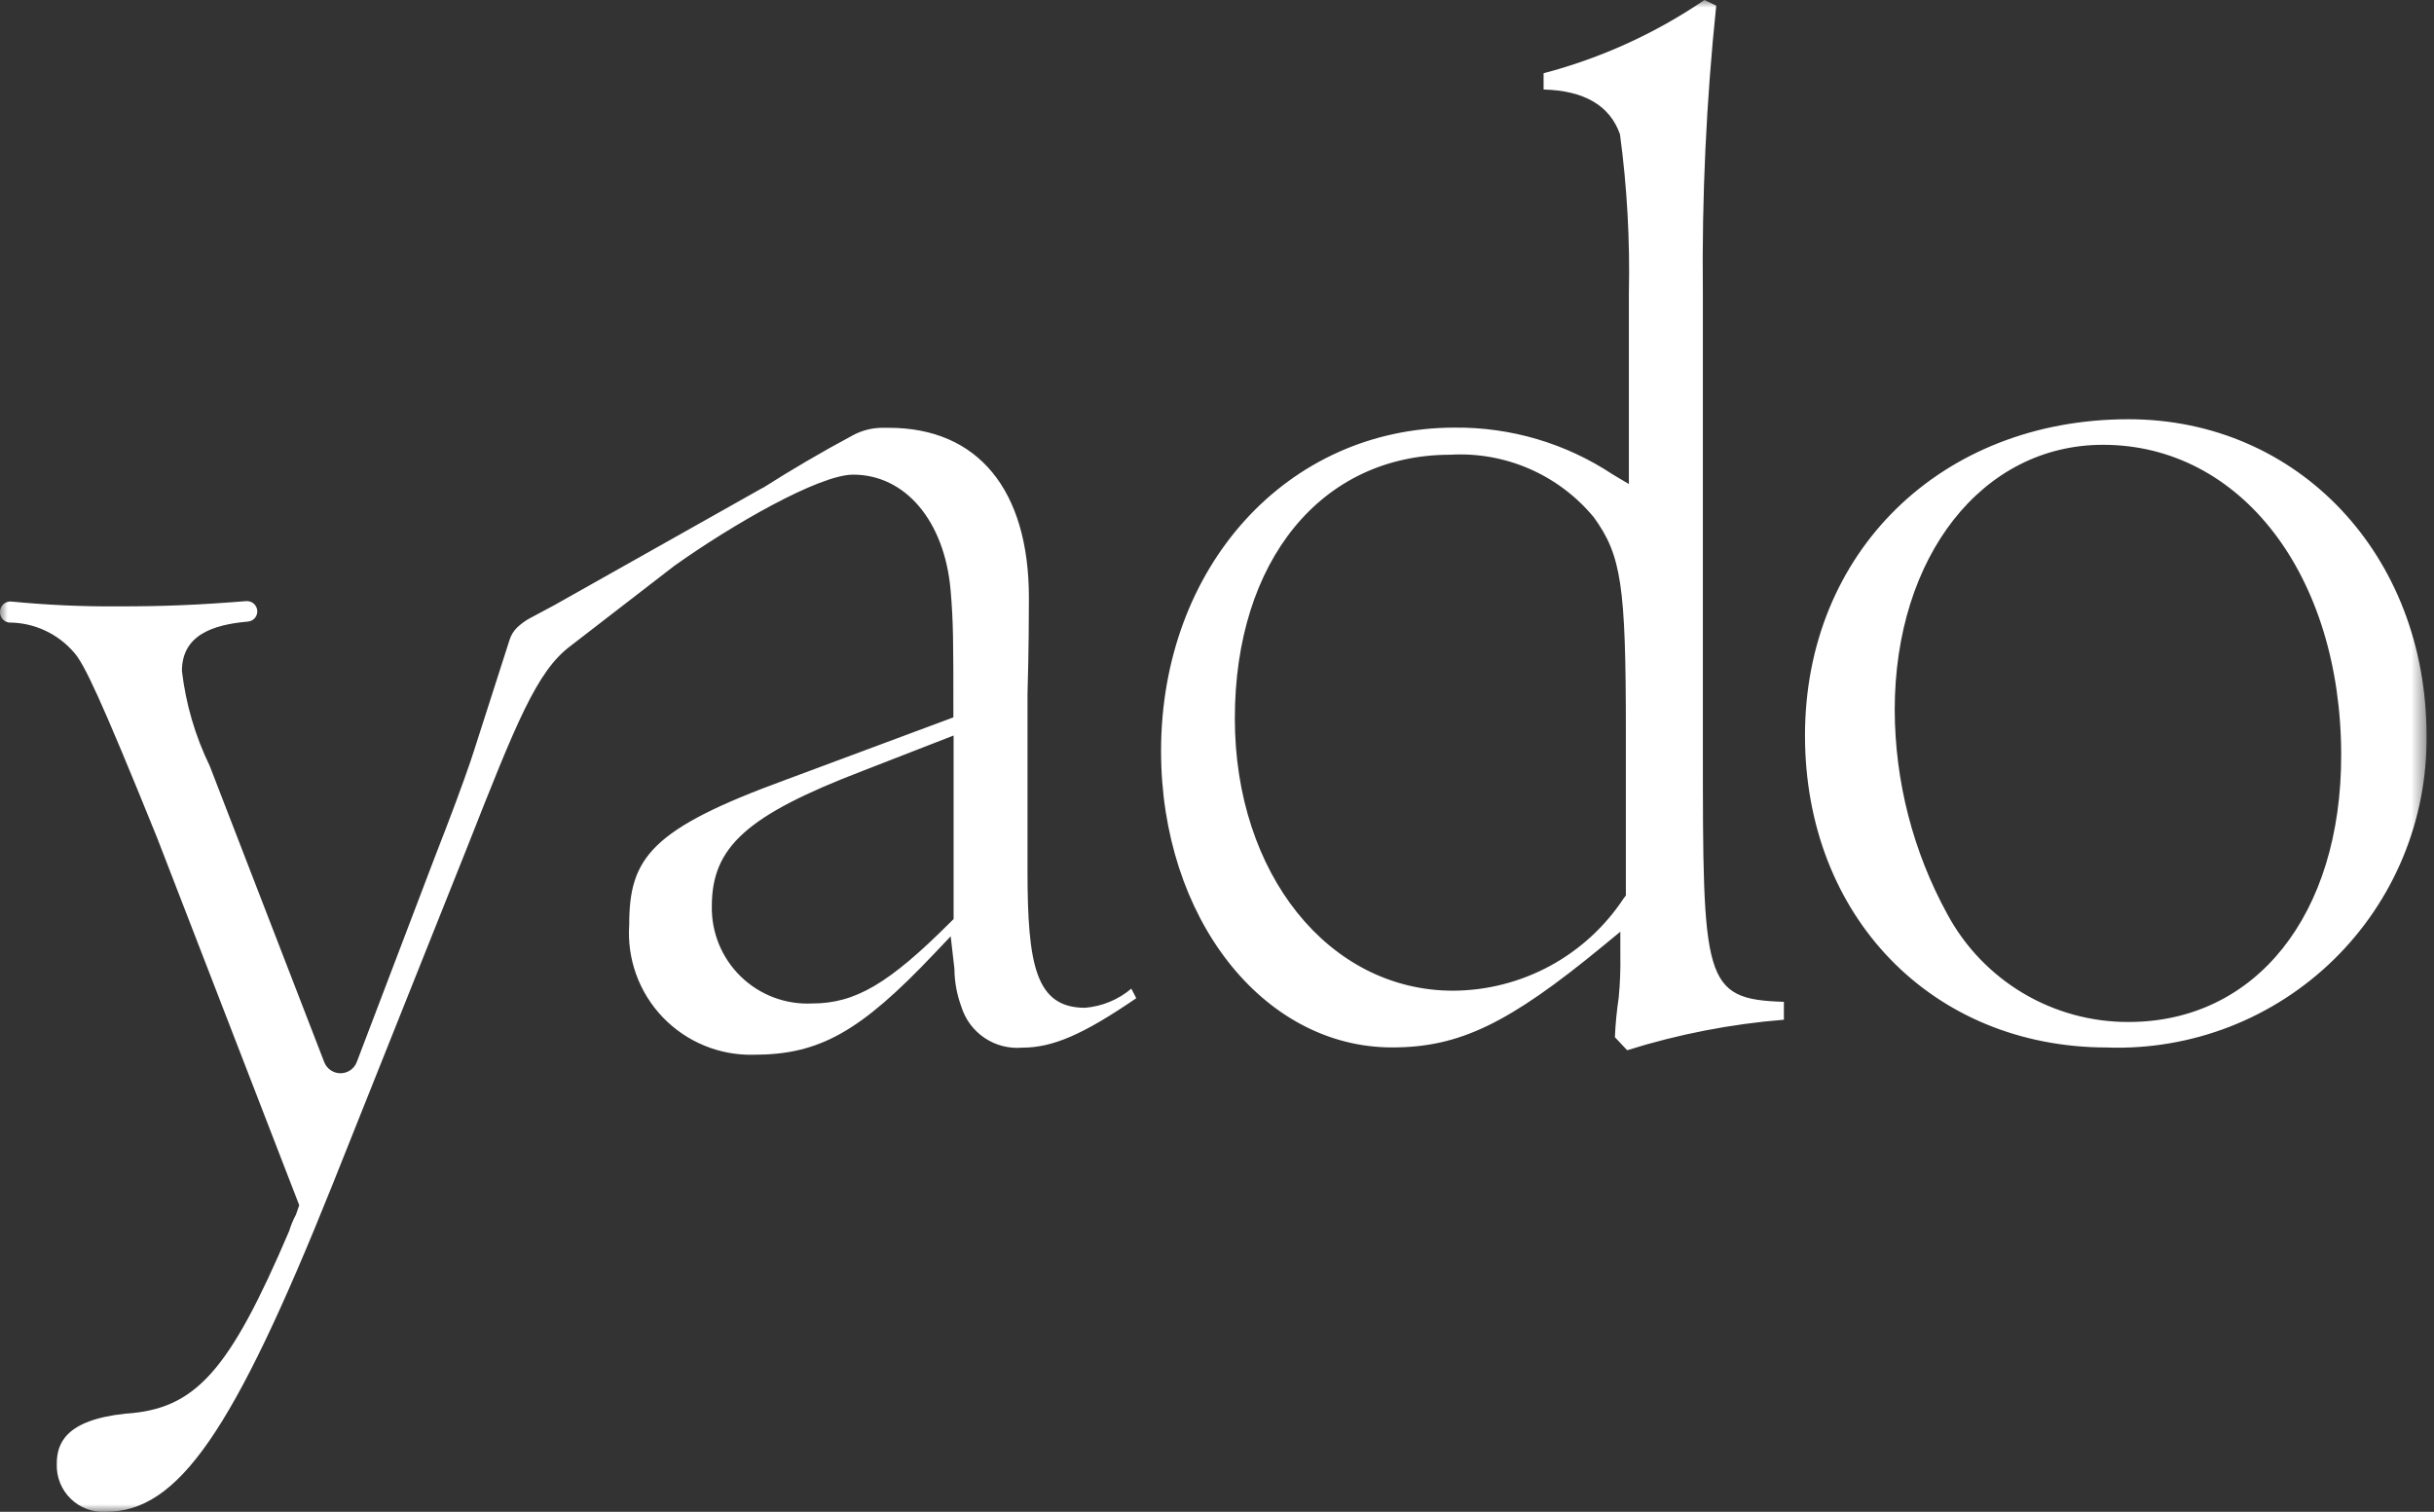 <svg width="161" height="100" viewBox="0 0 161 100" fill="none" xmlns="http://www.w3.org/2000/svg">
<rect x="0" y="0" width="161" height="100" fill="#333333" stroke="none"/>
<mask id="mask0_10_837" style="mask-type:luminance" maskUnits="userSpaceOnUse" x="0" y="0" width="161" height="100">
<path d="M160.51 0H0V100H160.51V0Z" fill="white"/>
</mask>
<g mask="url(#mask0_10_837)">
<path d="M106.819 68.607C106.857 67.733 106.941 66.861 107.07 65.995C107.162 65.043 107.199 64.087 107.179 63.131V61.629L106.023 62.581C99.784 67.718 96.527 69.283 92.084 69.283C83.514 69.283 76.8 60.674 76.8 49.681C76.8 37.481 85.149 28.285 96.221 28.285C99.937 28.249 103.578 29.328 106.674 31.381L107.744 32.016V19.411C107.822 15.891 107.625 12.37 107.155 8.881C106.483 6.974 104.787 5.993 102.103 5.92V4.844C105.899 3.847 109.497 2.209 112.742 0L113.522 0.375C112.862 6.698 112.567 13.054 112.638 19.411V49.309C112.638 64.887 112.638 66.1 117.998 66.267V67.451C114.478 67.734 111.001 68.411 107.631 69.469L106.819 68.607ZM95.93 30.079C87.405 30.079 81.68 37.091 81.68 47.523C81.68 57.789 87.888 65.531 96.118 65.531C98.356 65.521 100.557 64.958 102.525 63.893C104.493 62.827 106.167 61.292 107.399 59.424L107.545 59.236V48.369C107.545 38.727 107.249 36.745 105.435 34.229C104.289 32.838 102.831 31.737 101.179 31.016C99.527 30.295 97.73 29.974 95.93 30.079ZM139.379 69.287C127.798 69.287 119.393 60.608 119.393 48.651C119.393 36.528 128.391 27.731 140.794 27.731C152.026 27.731 160.506 36.725 160.506 48.651C160.537 51.409 160.009 54.145 158.954 56.694C157.898 59.243 156.337 61.552 154.364 63.48C152.391 65.409 150.048 66.918 147.476 67.917C144.903 68.915 142.155 69.382 139.397 69.289M139.108 29.422C131.124 29.422 125.329 36.798 125.329 46.959C125.342 51.684 126.539 56.33 128.811 60.473C129.976 62.635 131.707 64.44 133.818 65.695C135.929 66.95 138.342 67.609 140.798 67.6C149.208 67.6 154.861 60.514 154.861 49.968C154.861 38.063 148.236 29.422 139.108 29.422ZM74.833 65.396C73.97 66.125 72.901 66.567 71.775 66.661C68.516 66.661 67.966 63.861 67.966 57.584V45.903C68.05 43.114 68.058 40.518 68.058 39.531C68.058 32.399 64.679 28.298 58.795 28.298H58.302C57.652 28.309 57.015 28.473 56.441 28.778C54.357 29.891 52.345 31.076 50.451 32.279L50.468 32.258L36.649 40.039L34.982 40.929C34.7 41.092 34.438 41.288 34.201 41.511C33.969 41.742 33.797 42.026 33.701 42.339L31.379 49.576L31.122 50.358C30.591 51.914 29.836 53.94 28.734 56.766L23.598 70.253C23.514 70.471 23.366 70.658 23.174 70.789C22.982 70.921 22.755 70.992 22.522 70.992C22.289 70.992 22.062 70.921 21.87 70.789C21.678 70.658 21.53 70.471 21.446 70.253L13.87 50.657C12.911 48.683 12.291 46.563 12.034 44.384C12.034 42.008 14.08 41.316 16.406 41.115C16.574 41.099 16.73 41.021 16.844 40.896C16.957 40.771 17.02 40.608 17.02 40.439C17.019 40.345 16.999 40.252 16.96 40.166C16.922 40.08 16.866 40.002 16.797 39.939C16.727 39.875 16.645 39.827 16.556 39.796C16.467 39.766 16.372 39.754 16.278 39.762C13.027 40.023 10.811 40.109 7.851 40.109C5.48 40.127 3.11 40.021 0.751 39.79C0.656 39.781 0.561 39.791 0.47 39.821C0.38 39.851 0.297 39.899 0.226 39.963C0.155 40.027 0.099 40.105 0.06 40.191C0.021 40.278 0.001 40.372 0 40.467L0 40.503C0.001 40.669 0.062 40.83 0.173 40.954C0.283 41.079 0.435 41.159 0.601 41.179C1.419 41.181 2.227 41.359 2.97 41.703C3.713 42.046 4.372 42.546 4.904 43.168C5.566 43.919 6.593 46.03 10.391 55.413L19.794 79.722L19.576 80.344C19.391 80.688 19.241 81.05 19.128 81.425C15.155 90.725 12.933 93.21 8.301 93.508C4.277 93.934 3.755 95.518 3.755 96.847C3.741 97.273 3.816 97.698 3.976 98.093C4.136 98.488 4.376 98.846 4.682 99.143C4.989 99.44 5.353 99.669 5.754 99.817C6.154 99.965 6.58 100.027 7.006 100C11.78 100 15.415 94.763 21.961 78.442L30.895 56.066C34.139 47.84 35.502 44.386 37.745 42.723L37.77 42.703L44.608 37.425C48.388 34.735 54.172 31.396 56.435 31.396C59.877 31.396 62.465 34.452 62.875 38.998C63.062 41.098 63.062 42.575 63.062 46.959V47.451L51.971 51.58C43.047 54.842 41.62 56.742 41.62 61.166C41.543 62.283 41.701 63.404 42.082 64.457C42.463 65.51 43.06 66.472 43.834 67.282C44.608 68.091 45.543 68.73 46.578 69.158C47.613 69.586 48.726 69.794 49.846 69.767C54.2 69.767 56.892 68.266 61.842 63.031L62.884 61.933L63.13 64.073C63.136 64.934 63.293 65.788 63.592 66.595C63.854 67.439 64.397 68.166 65.131 68.658C65.865 69.15 66.745 69.376 67.624 69.298C69.631 69.298 71.642 68.435 75.16 66.027L74.833 65.396ZM63.077 60.792L62.869 60.998C58.797 65.07 56.573 66.376 53.717 66.376C52.851 66.418 51.986 66.281 51.174 65.975C50.363 65.669 49.624 65.199 49.002 64.595C48.38 63.991 47.889 63.266 47.559 62.464C47.229 61.662 47.068 60.801 47.085 59.934C47.085 56.019 49.411 53.928 57.034 51.002L63.077 48.652V60.792Z" fill="white"/>
</g>
</svg>
